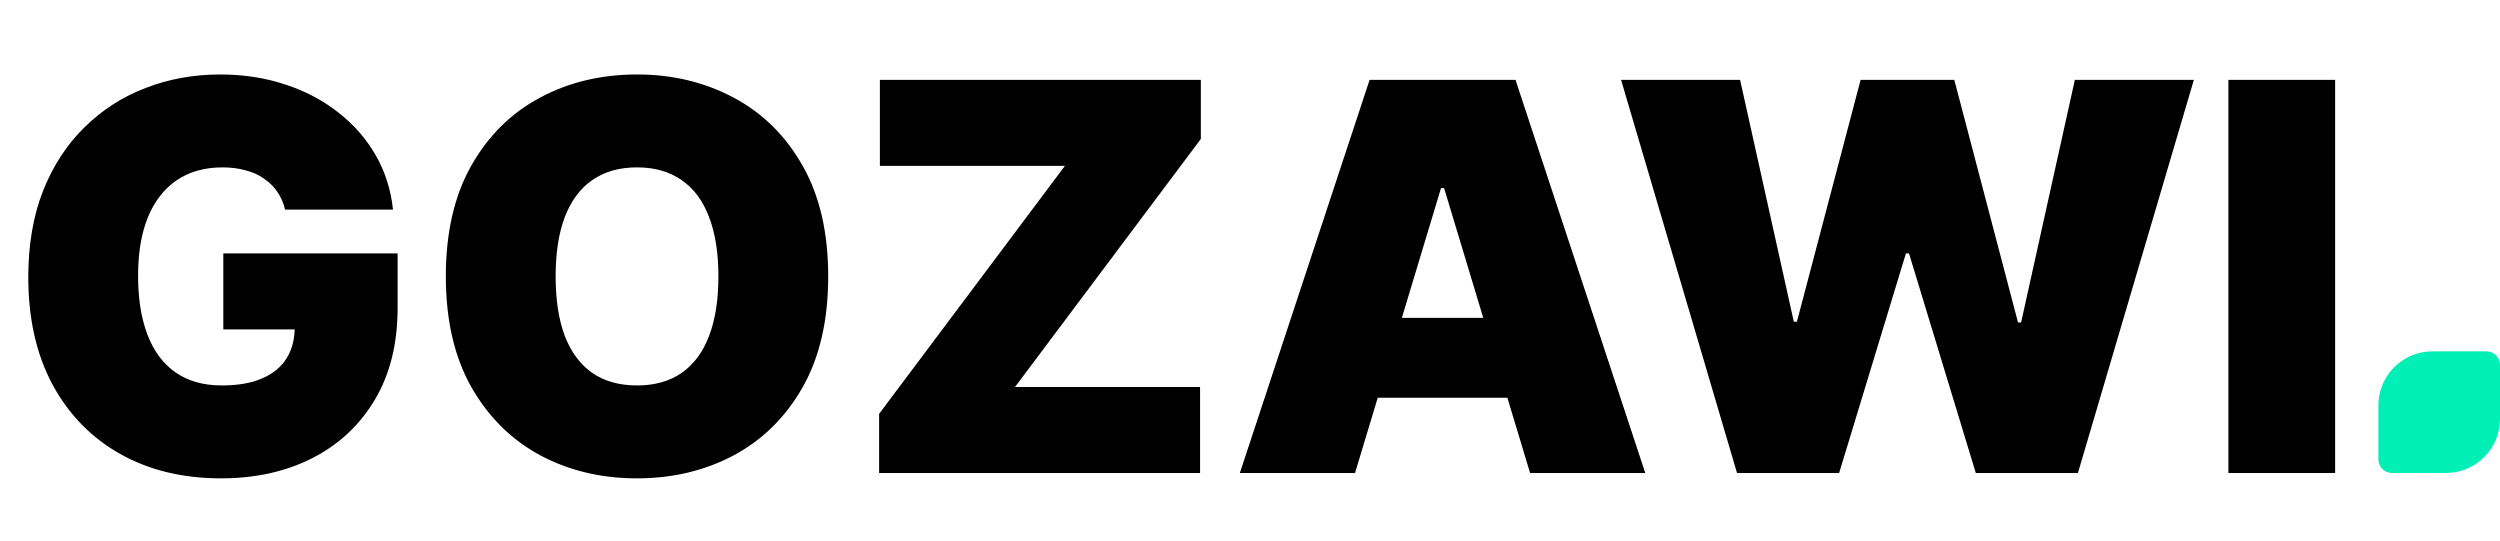 <svg width="185" height="40" viewBox="0 0 185 40" fill="none" xmlns="http://www.w3.org/2000/svg">
<path d="M21.099 15.511C20.976 15.009 20.782 14.569 20.517 14.19C20.252 13.802 19.92 13.475 19.522 13.21C19.134 12.936 18.68 12.732 18.159 12.599C17.647 12.457 17.084 12.386 16.468 12.386C15.143 12.386 14.011 12.704 13.073 13.338C12.146 13.973 11.435 14.886 10.943 16.079C10.46 17.273 10.218 18.712 10.218 20.398C10.218 22.102 10.45 23.561 10.914 24.773C11.378 25.985 12.07 26.913 12.988 27.557C13.907 28.201 15.048 28.523 16.412 28.523C17.614 28.523 18.613 28.348 19.409 27.997C20.214 27.647 20.815 27.15 21.213 26.506C21.61 25.862 21.809 25.104 21.809 24.233L23.173 24.375H16.525V18.75H29.423V22.784C29.423 25.436 28.86 27.704 27.733 29.588C26.615 31.463 25.072 32.903 23.102 33.906C21.142 34.901 18.893 35.398 16.355 35.398C13.523 35.398 11.037 34.796 8.897 33.594C6.757 32.391 5.086 30.677 3.883 28.452C2.69 26.226 2.093 23.579 2.093 20.511C2.093 18.106 2.458 15.975 3.187 14.119C3.926 12.263 4.949 10.696 6.255 9.418C7.562 8.13 9.073 7.159 10.787 6.506C12.501 5.843 14.338 5.511 16.298 5.511C18.021 5.511 19.622 5.758 21.099 6.25C22.586 6.733 23.897 7.424 25.034 8.324C26.18 9.214 27.103 10.27 27.804 11.492C28.504 12.713 28.93 14.053 29.082 15.511H21.099ZM61.287 20.454C61.287 23.693 60.658 26.425 59.398 28.651C58.139 30.866 56.439 32.547 54.299 33.693C52.158 34.83 49.772 35.398 47.14 35.398C44.488 35.398 42.092 34.825 39.952 33.679C37.821 32.524 36.126 30.838 34.867 28.622C33.617 26.397 32.992 23.674 32.992 20.454C32.992 17.216 33.617 14.489 34.867 12.273C36.126 10.047 37.821 8.366 39.952 7.23C42.092 6.084 44.488 5.511 47.14 5.511C49.772 5.511 52.158 6.084 54.299 7.23C56.439 8.366 58.139 10.047 59.398 12.273C60.658 14.489 61.287 17.216 61.287 20.454ZM53.162 20.454C53.162 18.712 52.93 17.244 52.466 16.051C52.012 14.848 51.335 13.939 50.435 13.324C49.545 12.699 48.446 12.386 47.14 12.386C45.833 12.386 44.73 12.699 43.83 13.324C42.94 13.939 42.263 14.848 41.799 16.051C41.344 17.244 41.117 18.712 41.117 20.454C41.117 22.197 41.344 23.669 41.799 24.872C42.263 26.065 42.94 26.974 43.83 27.599C44.73 28.215 45.833 28.523 47.14 28.523C48.446 28.523 49.545 28.215 50.435 27.599C51.335 26.974 52.012 26.065 52.466 24.872C52.93 23.669 53.162 22.197 53.162 20.454ZM65.055 35V30.625L78.805 12.273H65.112V5.909H88.862V10.284L75.112 28.636H88.805V35H65.055ZM100.272 35H91.749L101.351 5.909H112.147L121.749 35H113.226L106.863 13.921H106.635L100.272 35ZM98.681 23.523H114.703V29.432H98.681V23.523ZM128.539 35L119.959 5.909H128.766L132.743 23.807H132.971L137.686 5.909H144.618L149.334 23.864H149.561L153.539 5.909H162.346L153.766 35H146.209L141.266 18.75H141.039L136.096 35H128.539ZM172.8 5.909V35H164.902V5.909H172.8Z" fill="black"/>
<path d="M176 30C176 27.791 177.791 26 180 26H184C184.552 26 185 26.448 185 27V31C185 33.209 183.209 35 181 35H177C176.448 35 176 34.552 176 34V30Z" fill="#00EFB6"/>
</svg>
